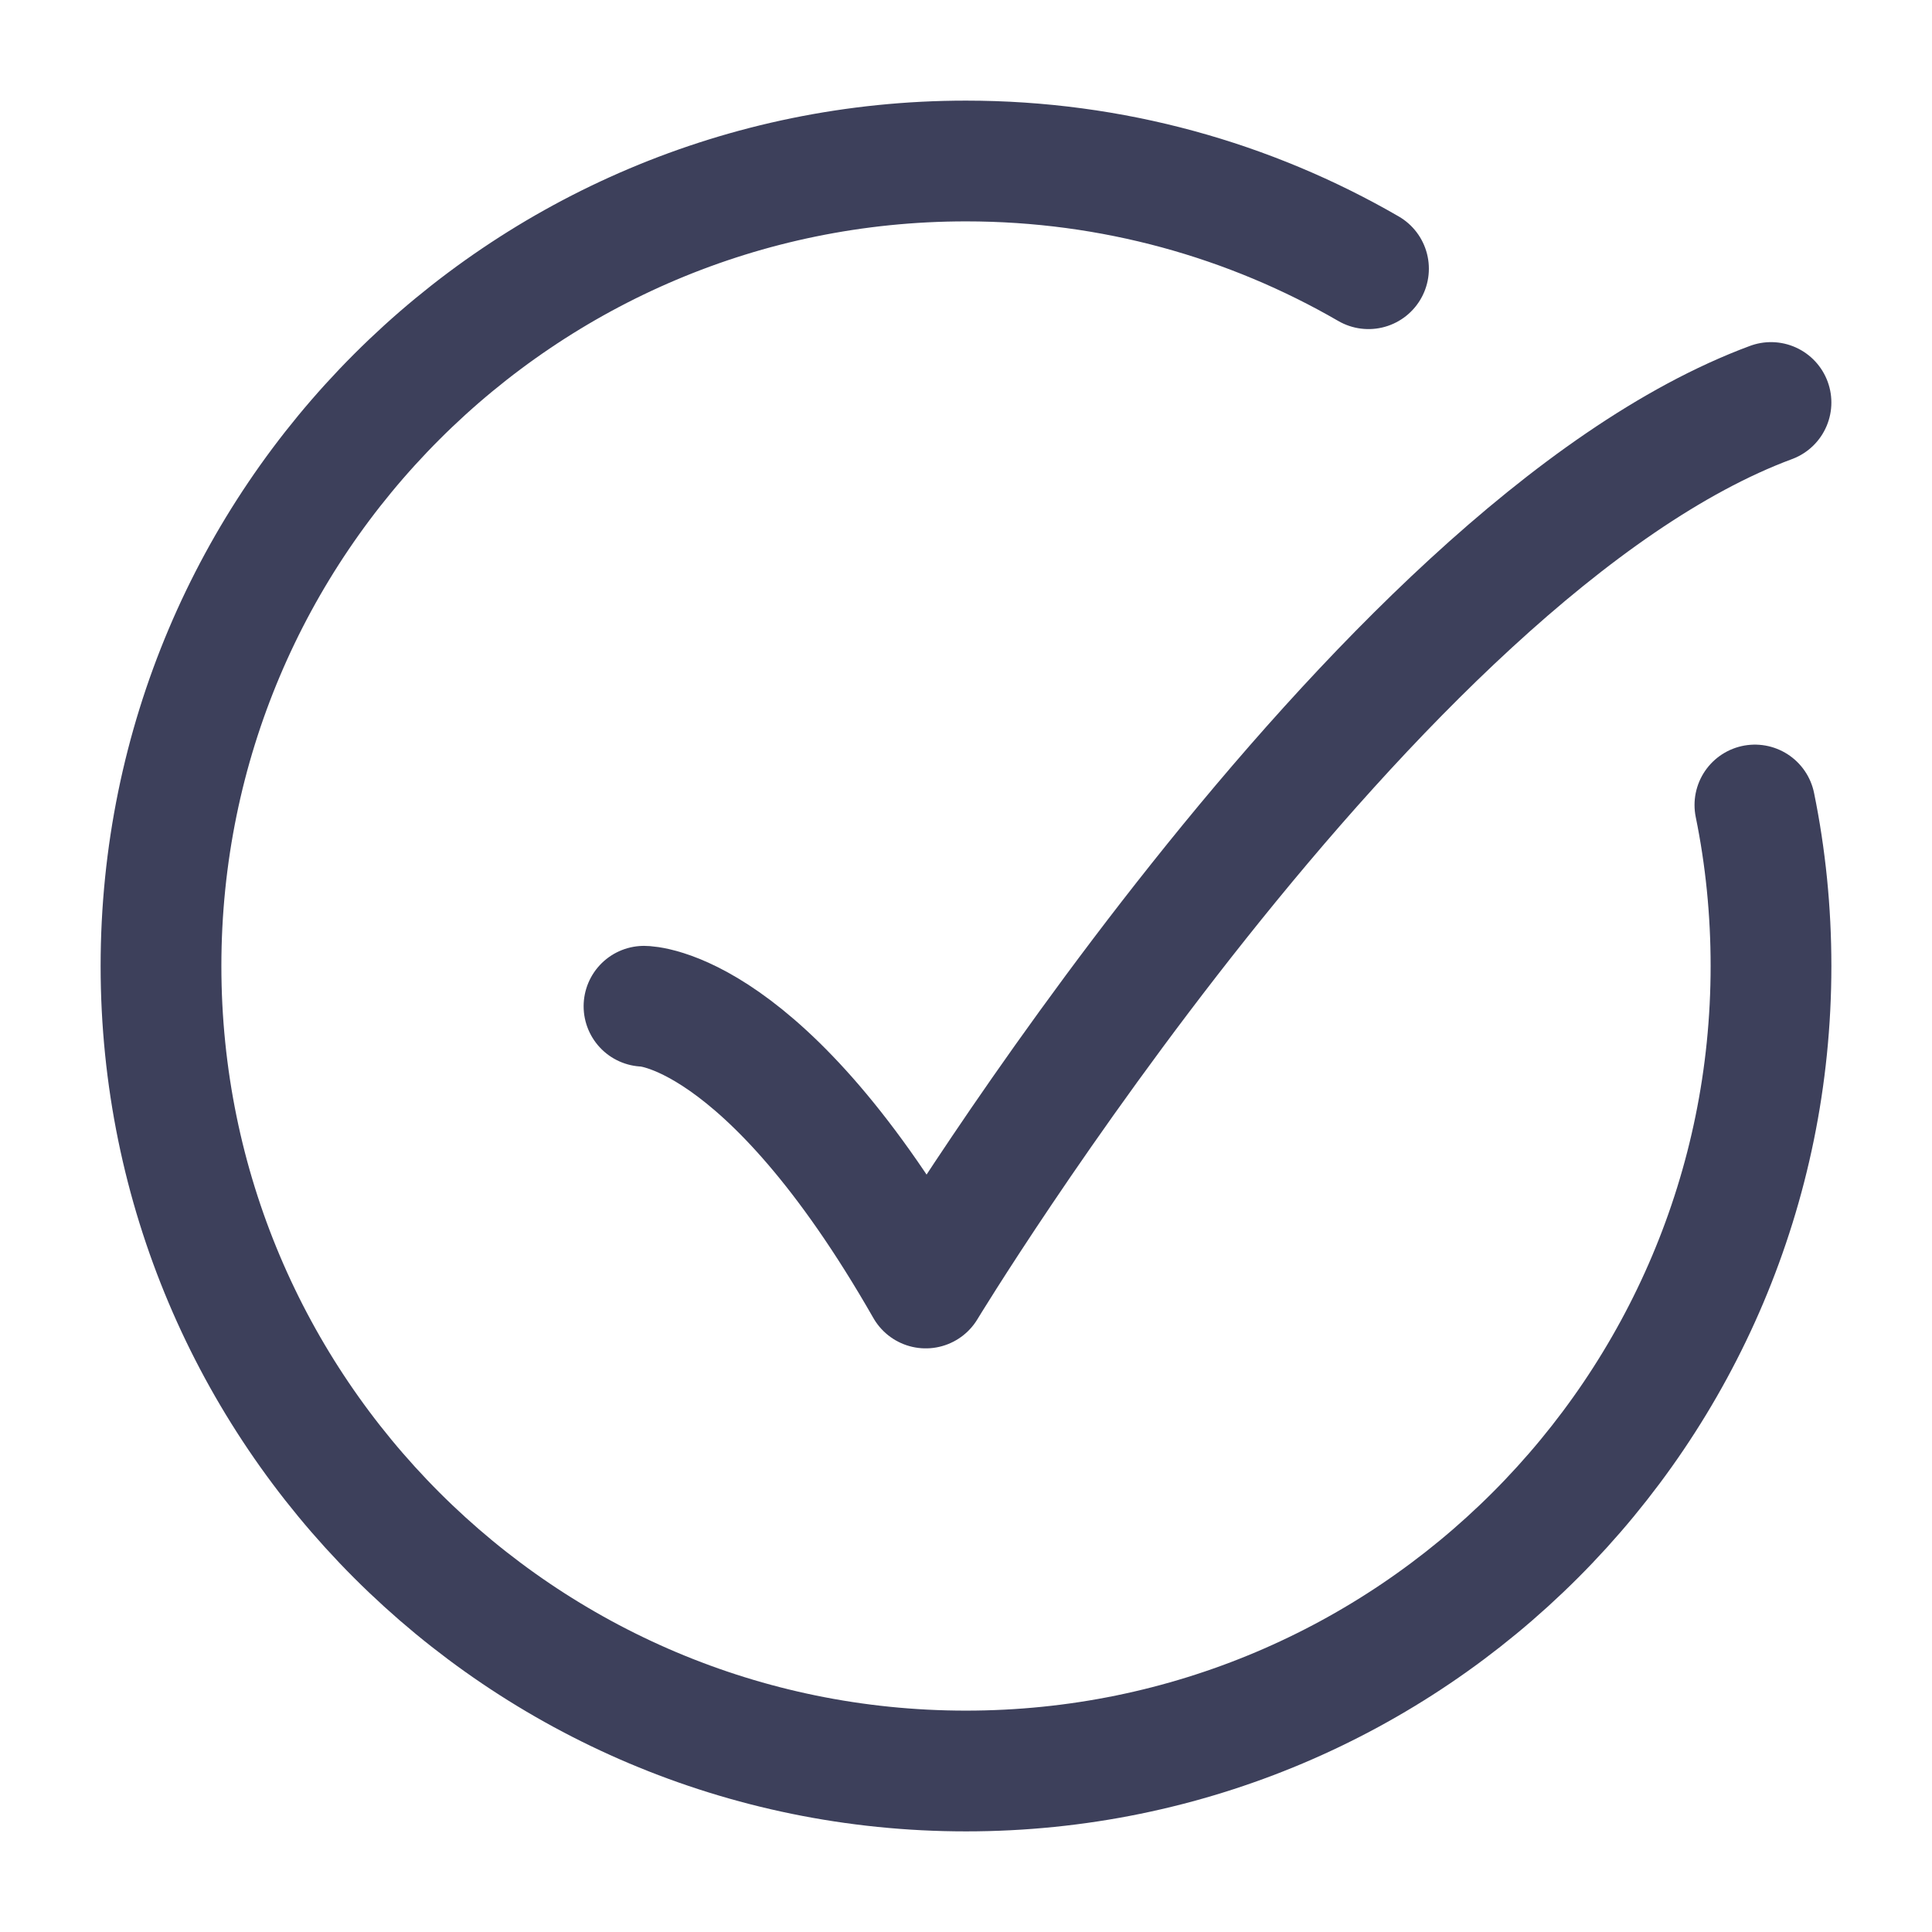 <?xml version="1.0" encoding="utf-8"?>
<!-- Generator: Adobe Illustrator 16.0.0, SVG Export Plug-In . SVG Version: 6.00 Build 0)  -->
<!DOCTYPE svg PUBLIC "-//W3C//DTD SVG 1.1//EN" "http://www.w3.org/Graphics/SVG/1.1/DTD/svg11.dtd">
<svg version="1.1" id="Layer_1" xmlns="http://www.w3.org/2000/svg" xmlns:xlink="http://www.w3.org/1999/xlink" x="0px" y="0px"
	 width="24px" height="24px" viewBox="0 0 24 24" enable-background="new 0 0 24 24" xml:space="preserve">
<path fill="none" stroke="#3D405B" stroke-width="1.5" stroke-linecap="round" d="M17,3.338C15.529,2.487,13.821,2,12,2
	C6.477,2,2,6.477,2,12c0,5.523,4.477,10,10,10c5.523,0,10-4.477,10-10c0-0.685-0.068-1.354-0.2-2"/>
<path fill="none" stroke="#3D405B" stroke-width="1.5" stroke-linecap="round" stroke-linejoin="round" d="M8,12.5
	c0,0,1.5,0,3.5,3.5c0,0,5.559-9.167,10.5-11"/>
</svg>

